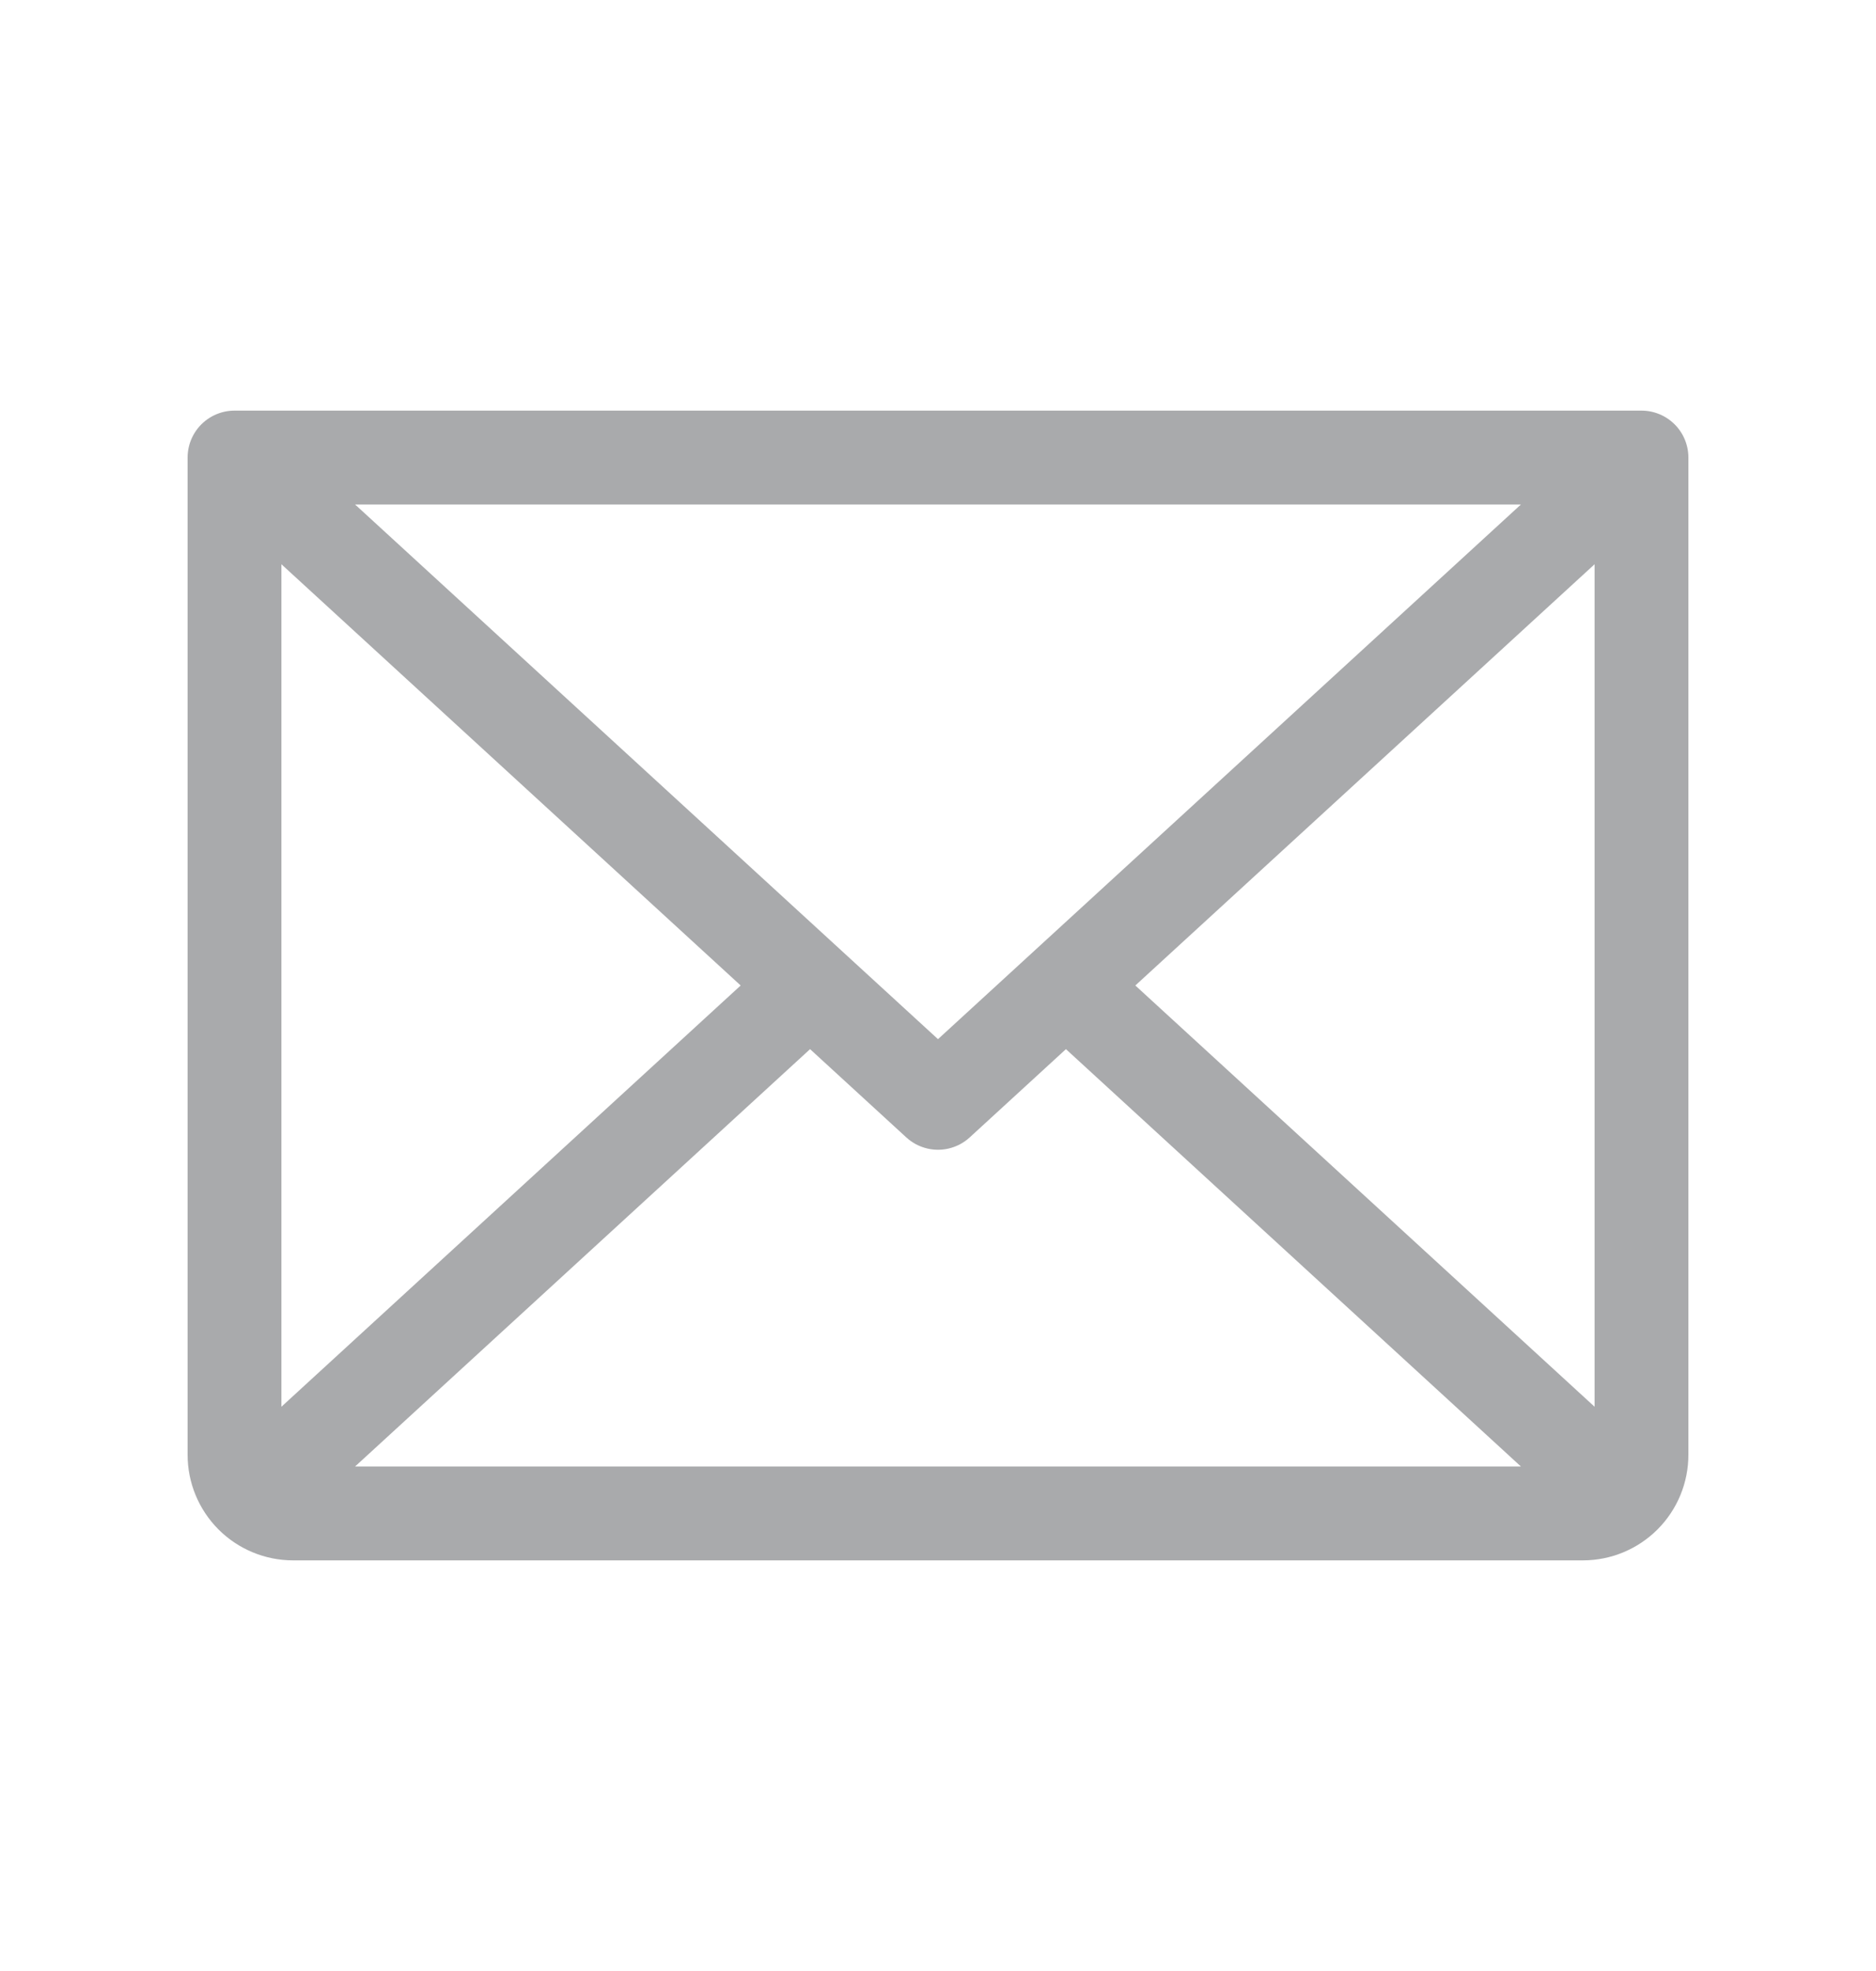 <svg width="20" height="21" viewBox="0 0 20 21" fill="none" xmlns="http://www.w3.org/2000/svg">
<path d="M17.5 4.875L10 11.75L2.5 4.875M17.5 4.875H2.5M17.5 4.875V15.5C17.5 15.666 17.434 15.825 17.317 15.942C17.2 16.059 17.041 16.125 16.875 16.125H3.125C2.959 16.125 2.8 16.059 2.683 15.942C2.566 15.825 2.5 15.666 2.5 15.5V4.875M17.307 15.948L11.364 10.5M8.636 10.5L2.693 15.948" stroke="#54565A" stroke-opacity="0.5" stroke-linecap="round" stroke-linejoin="round"/>
</svg>
